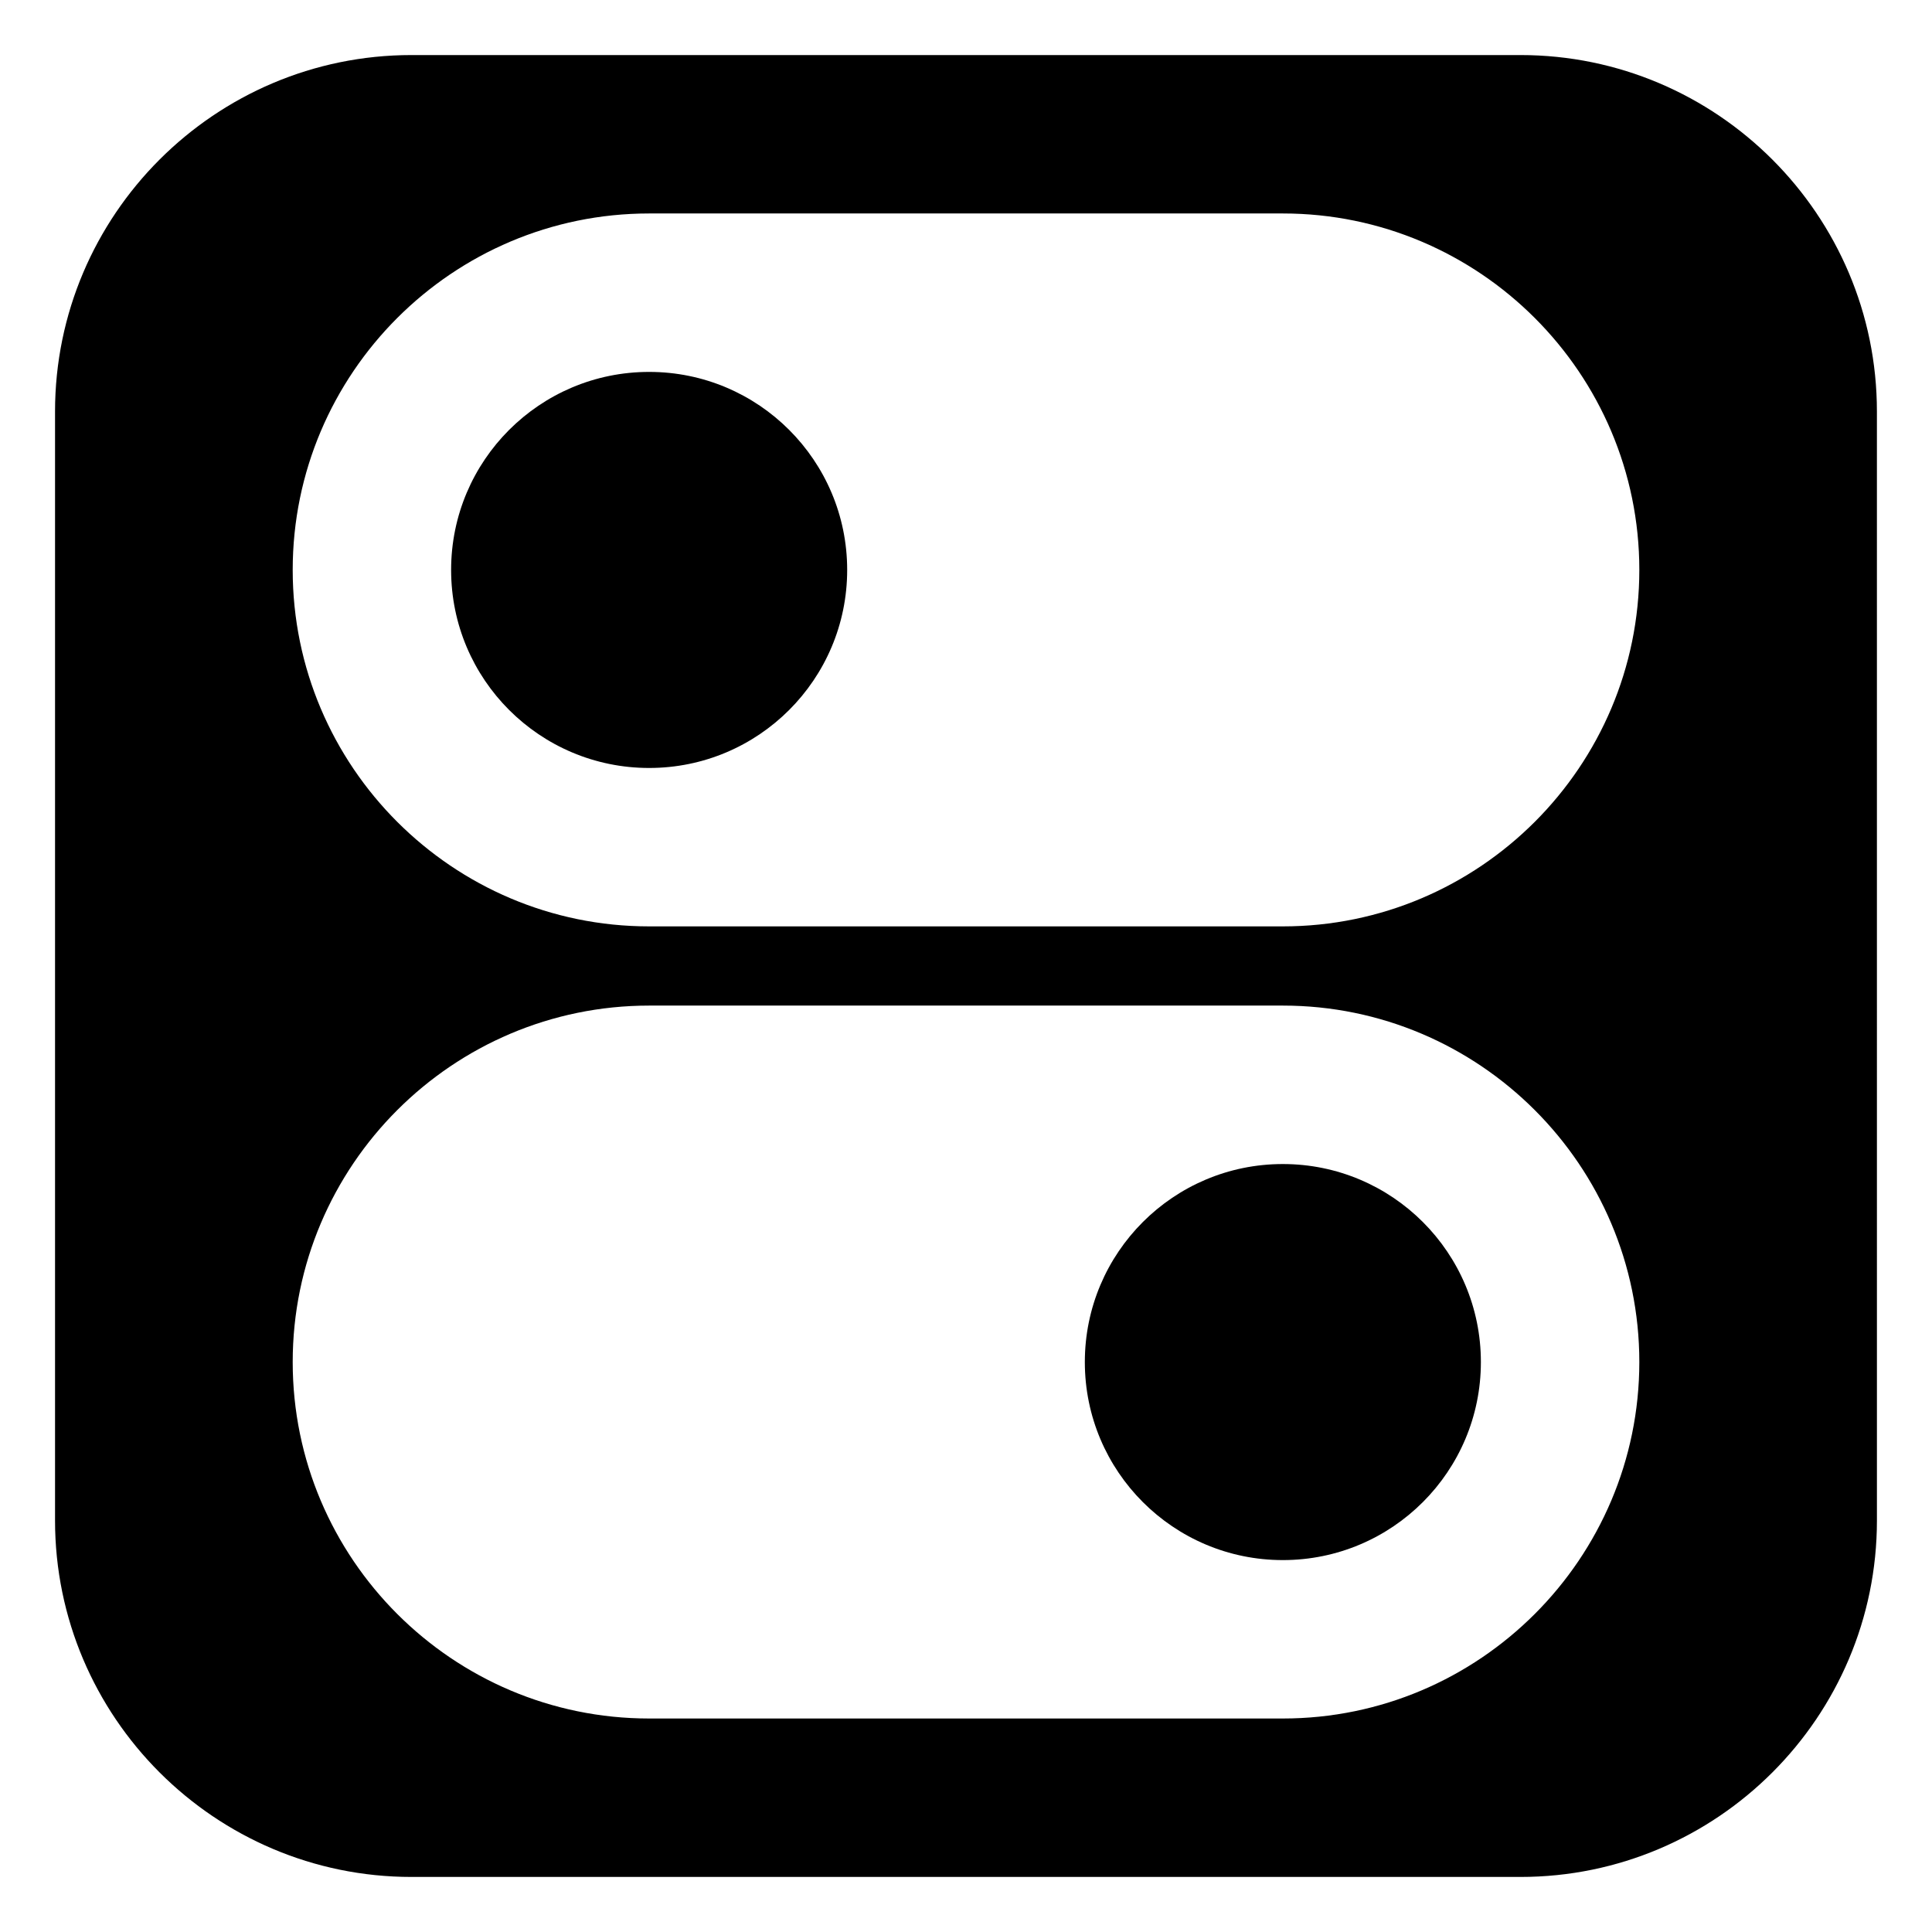 <?xml version="1.0" encoding="UTF-8"?>
<!-- Uploaded to: SVG Repo, www.svgrepo.com, Generator: SVG Repo Mixer Tools -->
<svg fill="#000000" width="800px" height="800px" version="1.1" viewBox="144 144 512 512" xmlns="http://www.w3.org/2000/svg">
 <g>
  <path d="m546.94 158.59h-293.89c-52.082 0-94.465 42.383-94.465 94.465v293.89c0 52.082 42.383 94.465 94.465 94.465h293.89c52.082 0 94.465-42.383 94.465-94.465l-0.004-293.89c0-52.082-42.383-94.465-94.465-94.465zm-62.977 440.83h-167.93c-52.082 0-94.465-42.383-94.465-94.465s42.383-94.465 94.465-94.465h167.94c52.082 0 94.465 42.383 94.465 94.465-0.004 52.082-42.387 94.465-94.469 94.465zm0-209.92h-167.93c-52.082 0-94.465-42.383-94.465-94.465 0-52.082 42.383-94.465 94.465-94.465h167.94c52.082 0 94.465 42.383 94.465 94.465-0.004 52.082-42.387 94.465-94.469 94.465z"/>
  <path d="m368.51 295.04c0 28.984-23.496 52.48-52.48 52.48s-52.48-23.496-52.48-52.48c0-28.984 23.496-52.48 52.48-52.48s52.48 23.496 52.48 52.48"/>
  <path d="m536.45 504.96c0 28.984-23.496 52.48-52.48 52.48-28.98 0-52.477-23.496-52.477-52.48 0-28.98 23.496-52.477 52.477-52.477 28.984 0 52.48 23.496 52.48 52.477"/>
 </g>
</svg>